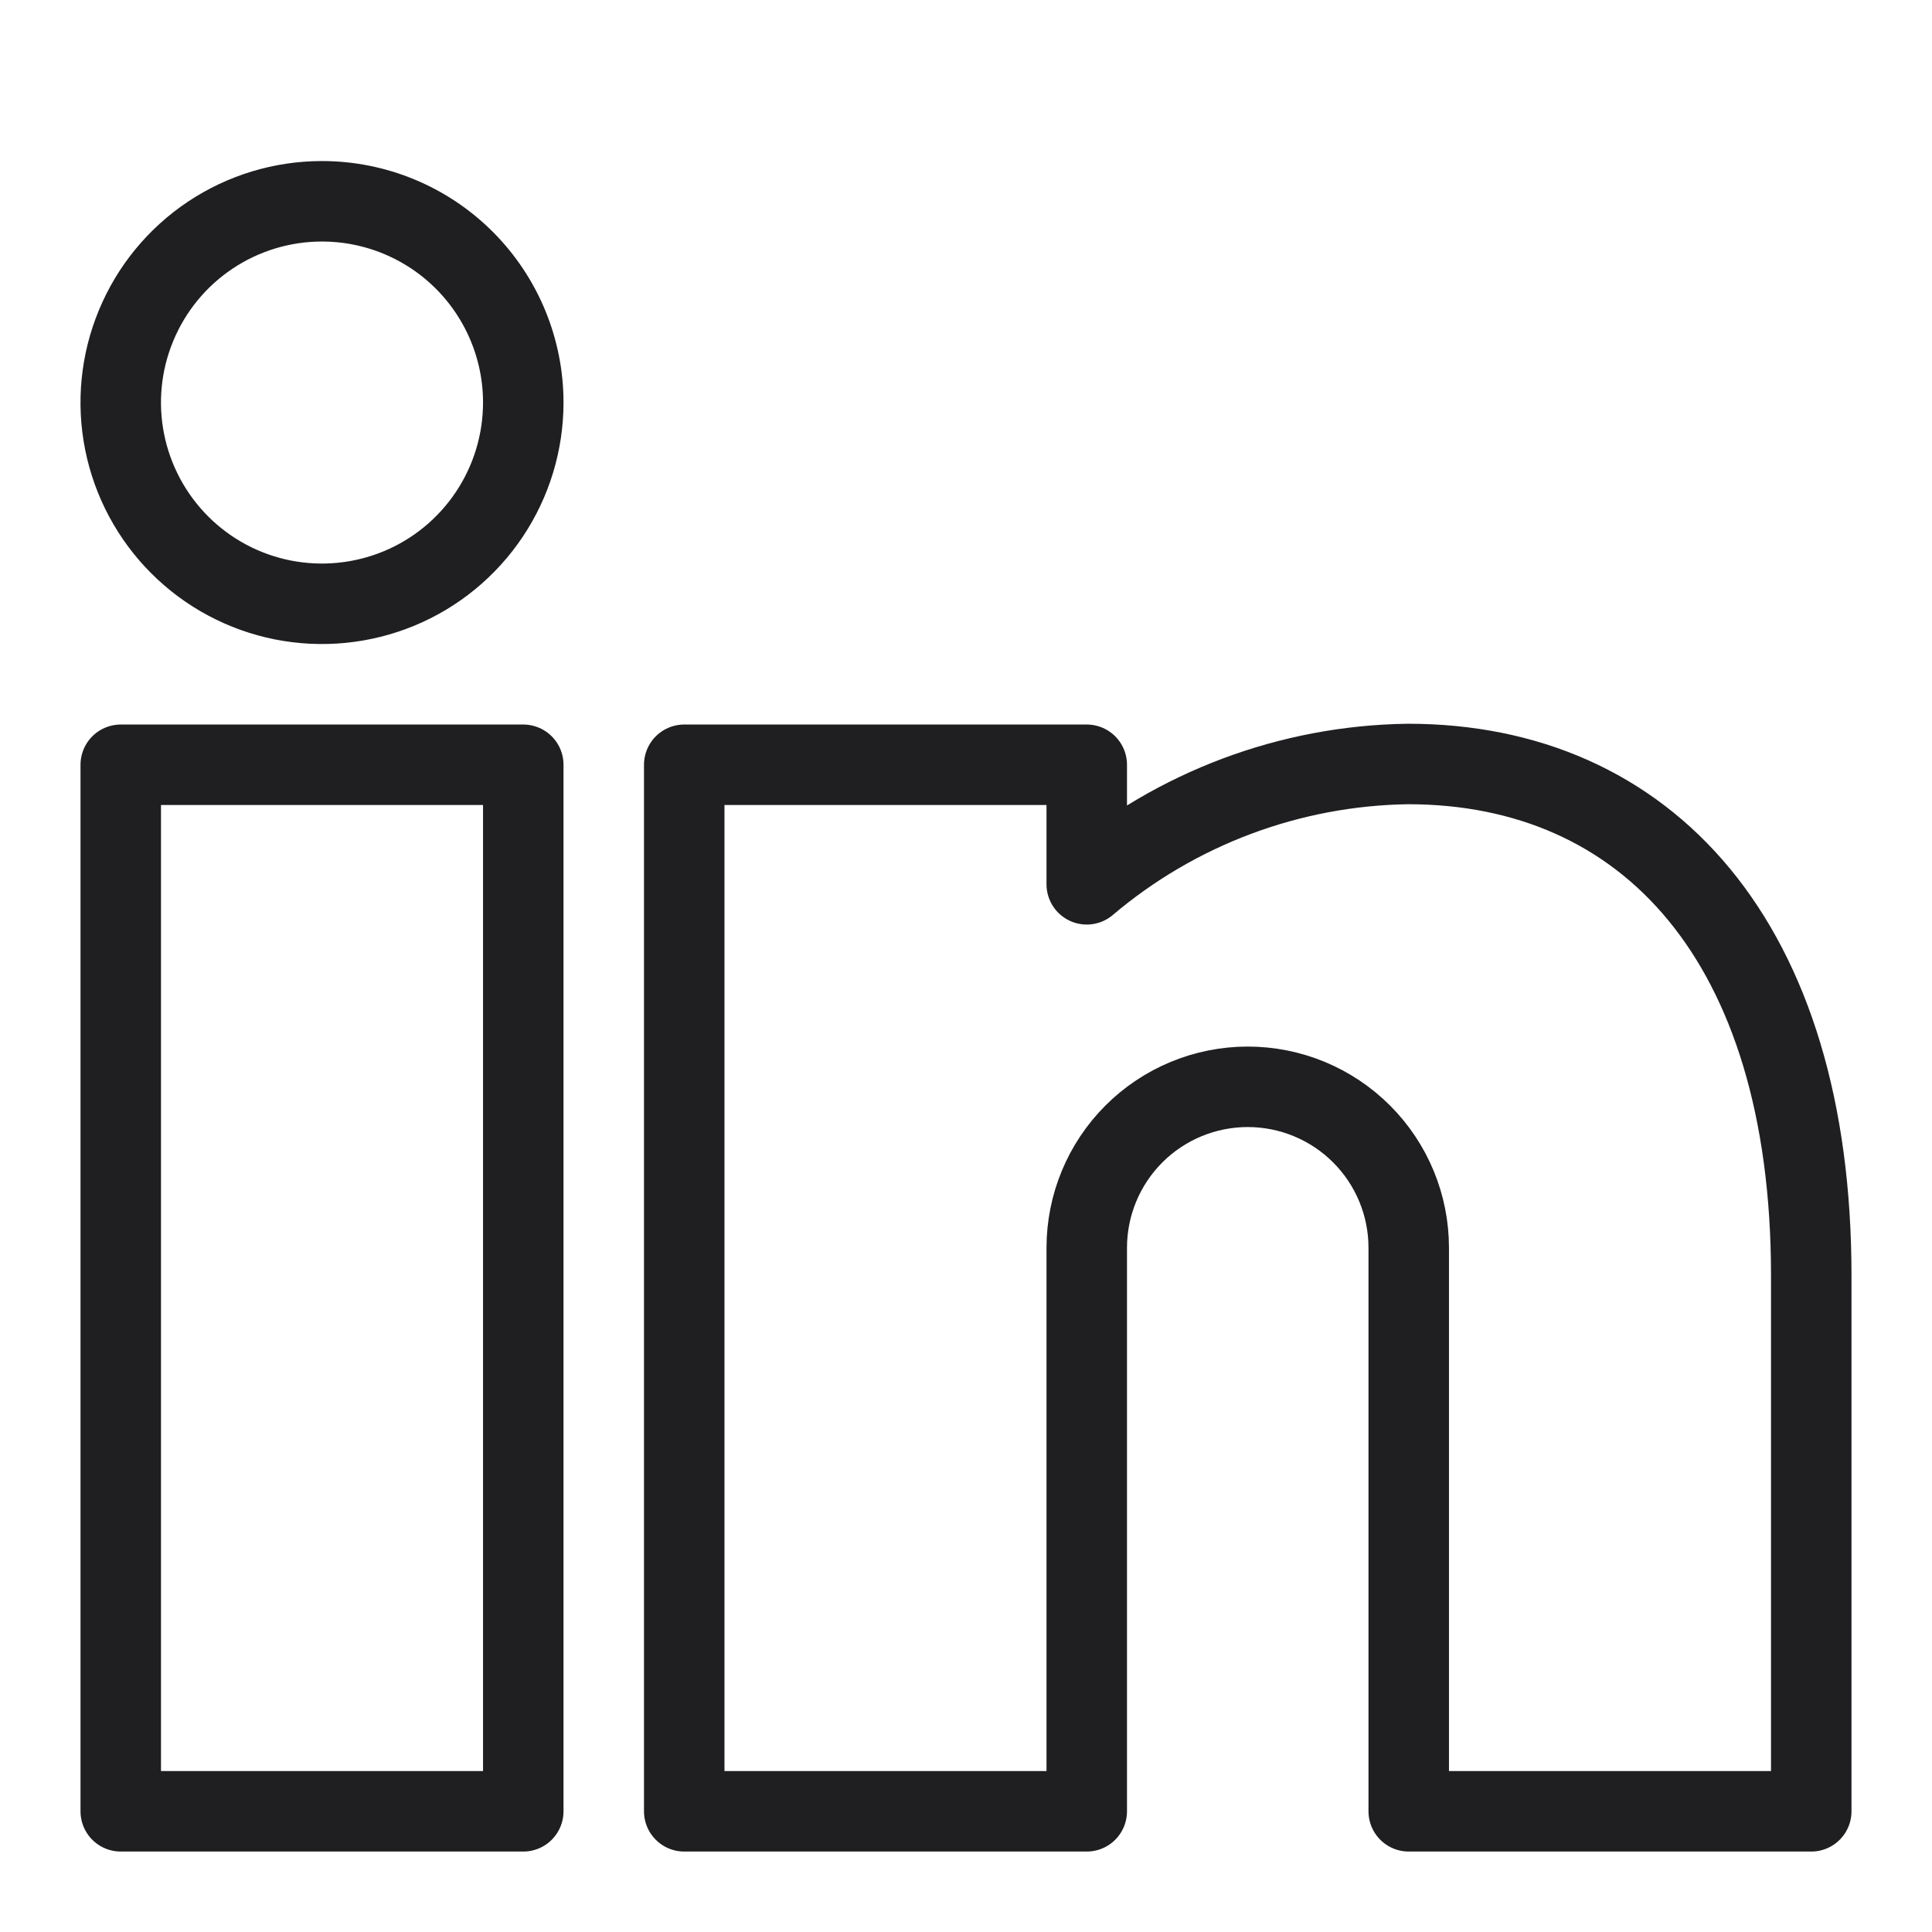 <svg width="32" height="32" viewBox="0 0 32 32" fill="none" xmlns="http://www.w3.org/2000/svg">
<path d="M8.667 30.001H2V12.667H8.667V30.001ZM20.667 18.001C19.959 18.001 19.281 18.282 18.781 18.782C18.281 19.282 18 19.96 18 20.667V30.001H11.333V12.667H18V14.647C19.488 13.386 21.369 12.681 23.32 12.654C27.269 12.654 30 15.587 30 21.127V30.001H23.333V20.667C23.333 19.96 23.052 19.282 22.552 18.782C22.052 18.282 21.374 18.001 20.667 18.001V18.001ZM8.667 6.667C8.667 7.327 8.471 7.971 8.105 8.519C7.739 9.067 7.218 9.495 6.609 9.747C6 9.999 5.33 10.065 4.683 9.937C4.036 9.808 3.442 9.491 2.976 9.024C2.51 8.558 2.193 7.964 2.064 7.318C1.935 6.671 2.001 6.001 2.254 5.392C2.506 4.783 2.933 4.262 3.481 3.896C4.03 3.529 4.674 3.334 5.333 3.334C6.217 3.334 7.065 3.685 7.69 4.31C8.315 4.935 8.667 5.783 8.667 6.667Z" stroke="#1F1F21" stroke-width="1.333" stroke-linecap="round" stroke-linejoin="round"/>
</svg>
